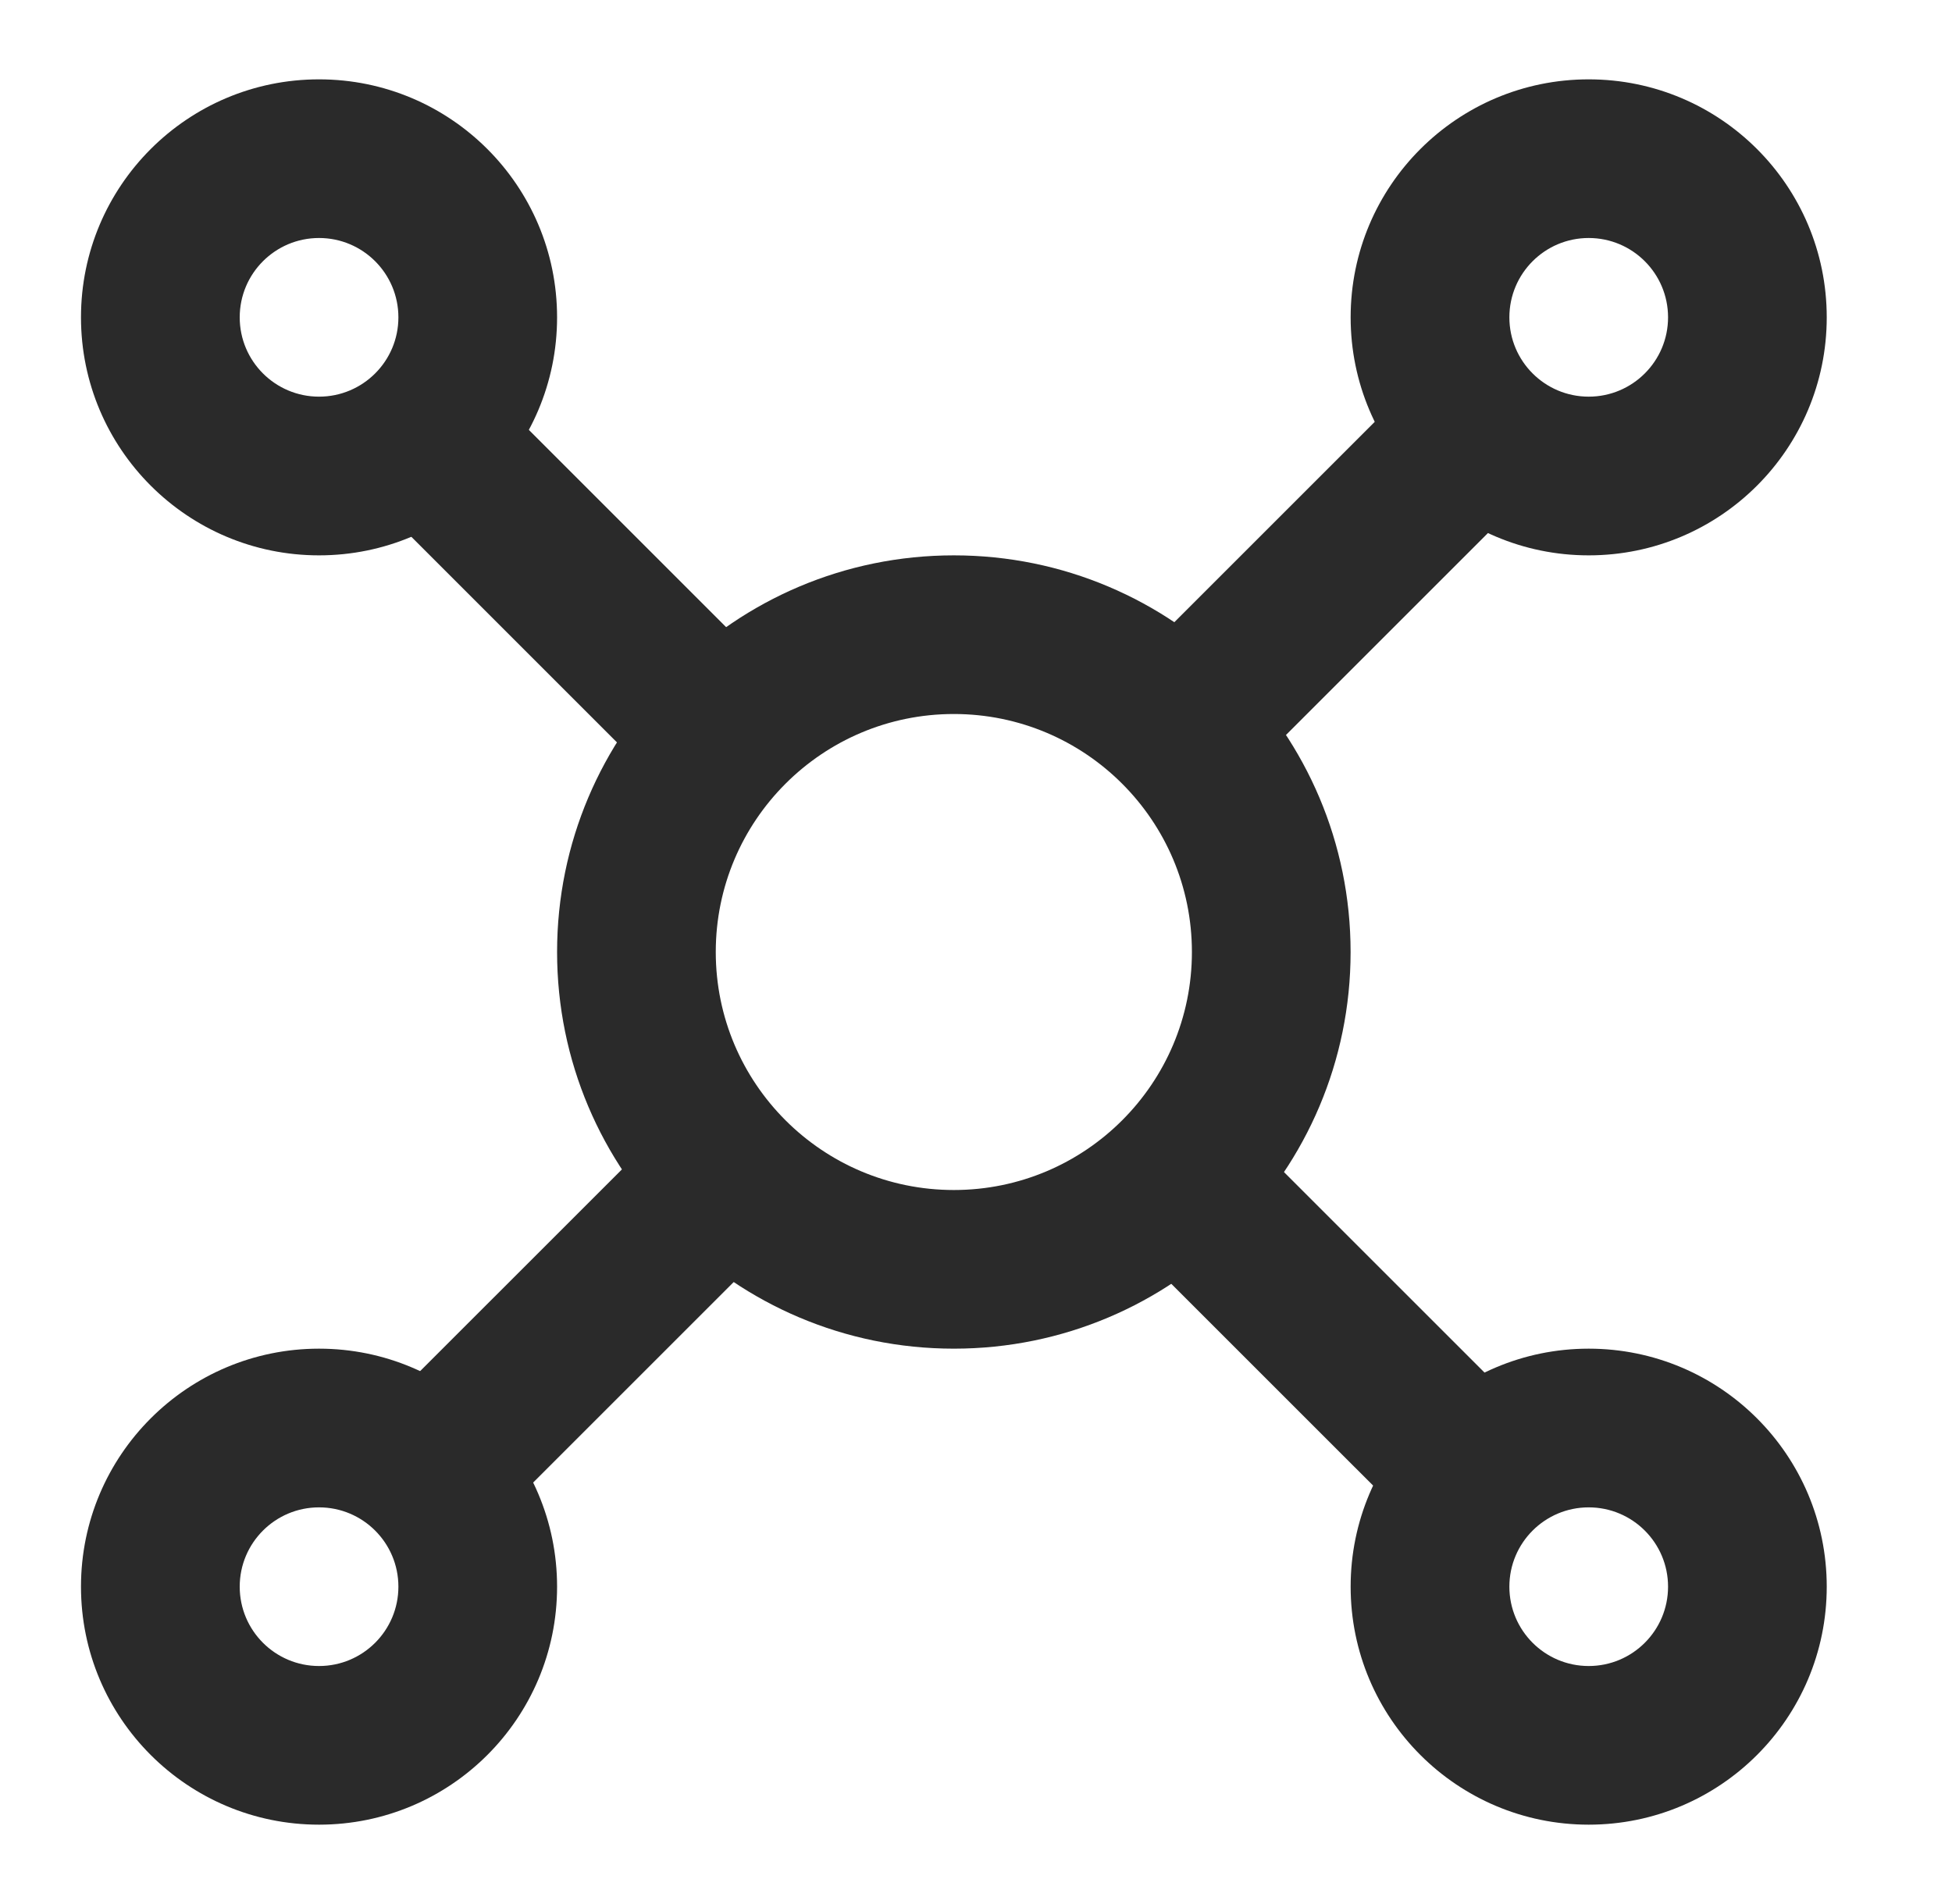 <svg width="41" height="40" viewBox="0 0 41 40" fill="none" xmlns="http://www.w3.org/2000/svg">
<path fill-rule="evenodd" clip-rule="evenodd" d="M20.035 25C22.796 25 25.035 22.761 25.035 20C25.035 17.239 22.796 15 20.035 15C17.273 15 15.034 17.239 15.034 20C15.034 22.761 17.273 25 20.035 25ZM20.035 28.333C24.637 28.333 28.368 24.602 28.368 20C28.368 15.398 24.637 11.667 20.035 11.667C15.432 11.667 11.701 15.398 11.701 20C11.701 24.602 15.432 28.333 20.035 28.333Z" fill="#2A2A2A"/>
<path fill-rule="evenodd" clip-rule="evenodd" d="M33.369 35C34.29 35 35.036 34.254 35.036 33.333C35.036 32.413 34.29 31.667 33.369 31.667C32.449 31.667 31.703 32.413 31.703 33.333C31.703 34.254 32.449 35 33.369 35ZM33.369 38.333C36.131 38.333 38.369 36.095 38.369 33.333C38.369 30.572 36.131 28.333 33.369 28.333C30.608 28.333 28.369 30.572 28.369 33.333C28.369 36.095 30.608 38.333 33.369 38.333Z" fill="#2A2A2A"/>
<path fill-rule="evenodd" clip-rule="evenodd" d="M6.701 35C7.622 35 8.368 34.254 8.368 33.333C8.368 32.413 7.622 31.667 6.701 31.667C5.781 31.667 5.035 32.413 5.035 33.333C5.035 34.254 5.781 35 6.701 35ZM6.701 38.333C9.463 38.333 11.701 36.095 11.701 33.333C11.701 30.572 9.463 28.333 6.701 28.333C3.94 28.333 1.701 30.572 1.701 33.333C1.701 36.095 3.94 38.333 6.701 38.333Z" fill="#2A2A2A"/>
<path fill-rule="evenodd" clip-rule="evenodd" d="M33.369 8.333C34.29 8.333 35.036 7.587 35.036 6.667C35.036 5.746 34.29 5 33.369 5C32.449 5 31.703 5.746 31.703 6.667C31.703 7.587 32.449 8.333 33.369 8.333ZM33.369 11.667C36.131 11.667 38.369 9.428 38.369 6.667C38.369 3.905 36.131 1.667 33.369 1.667C30.608 1.667 28.369 3.905 28.369 6.667C28.369 9.428 30.608 11.667 33.369 11.667Z" fill="#2A2A2A"/>
<path fill-rule="evenodd" clip-rule="evenodd" d="M6.701 8.333C7.622 8.333 8.368 7.587 8.368 6.667C8.368 5.746 7.622 5 6.701 5C5.781 5 5.035 5.746 5.035 6.667C5.035 7.587 5.781 8.333 6.701 8.333ZM6.701 11.667C9.463 11.667 11.701 9.428 11.701 6.667C11.701 3.905 9.463 1.667 6.701 1.667C3.94 1.667 1.701 3.905 1.701 6.667C1.701 9.428 3.94 11.667 6.701 11.667Z" fill="#2A2A2A"/>
<path fill-rule="evenodd" clip-rule="evenodd" d="M16.703 25L10.036 31.667L8.857 30.488L15.524 23.822L16.703 25Z" fill="#2A2A2A"/>
<path fill-rule="evenodd" clip-rule="evenodd" d="M17.344 25L10.677 31.667L8.32 29.309L14.987 22.643L17.344 25Z" fill="#2A2A2A"/>
<path fill-rule="evenodd" clip-rule="evenodd" d="M31.701 10.75L25.035 17.416L22.678 15.059L29.344 8.393L31.701 10.75Z" fill="#2A2A2A"/>
<path fill-rule="evenodd" clip-rule="evenodd" d="M32.024 29.678L25.357 23.012L23 25.369L29.667 32.035L32.024 29.678Z" fill="#2A2A2A"/>
<path fill-rule="evenodd" clip-rule="evenodd" d="M16.701 14.625L10.035 7.958L7.678 10.315L14.344 16.982L16.701 14.625Z" fill="#2A2A2A"/>
</svg>
